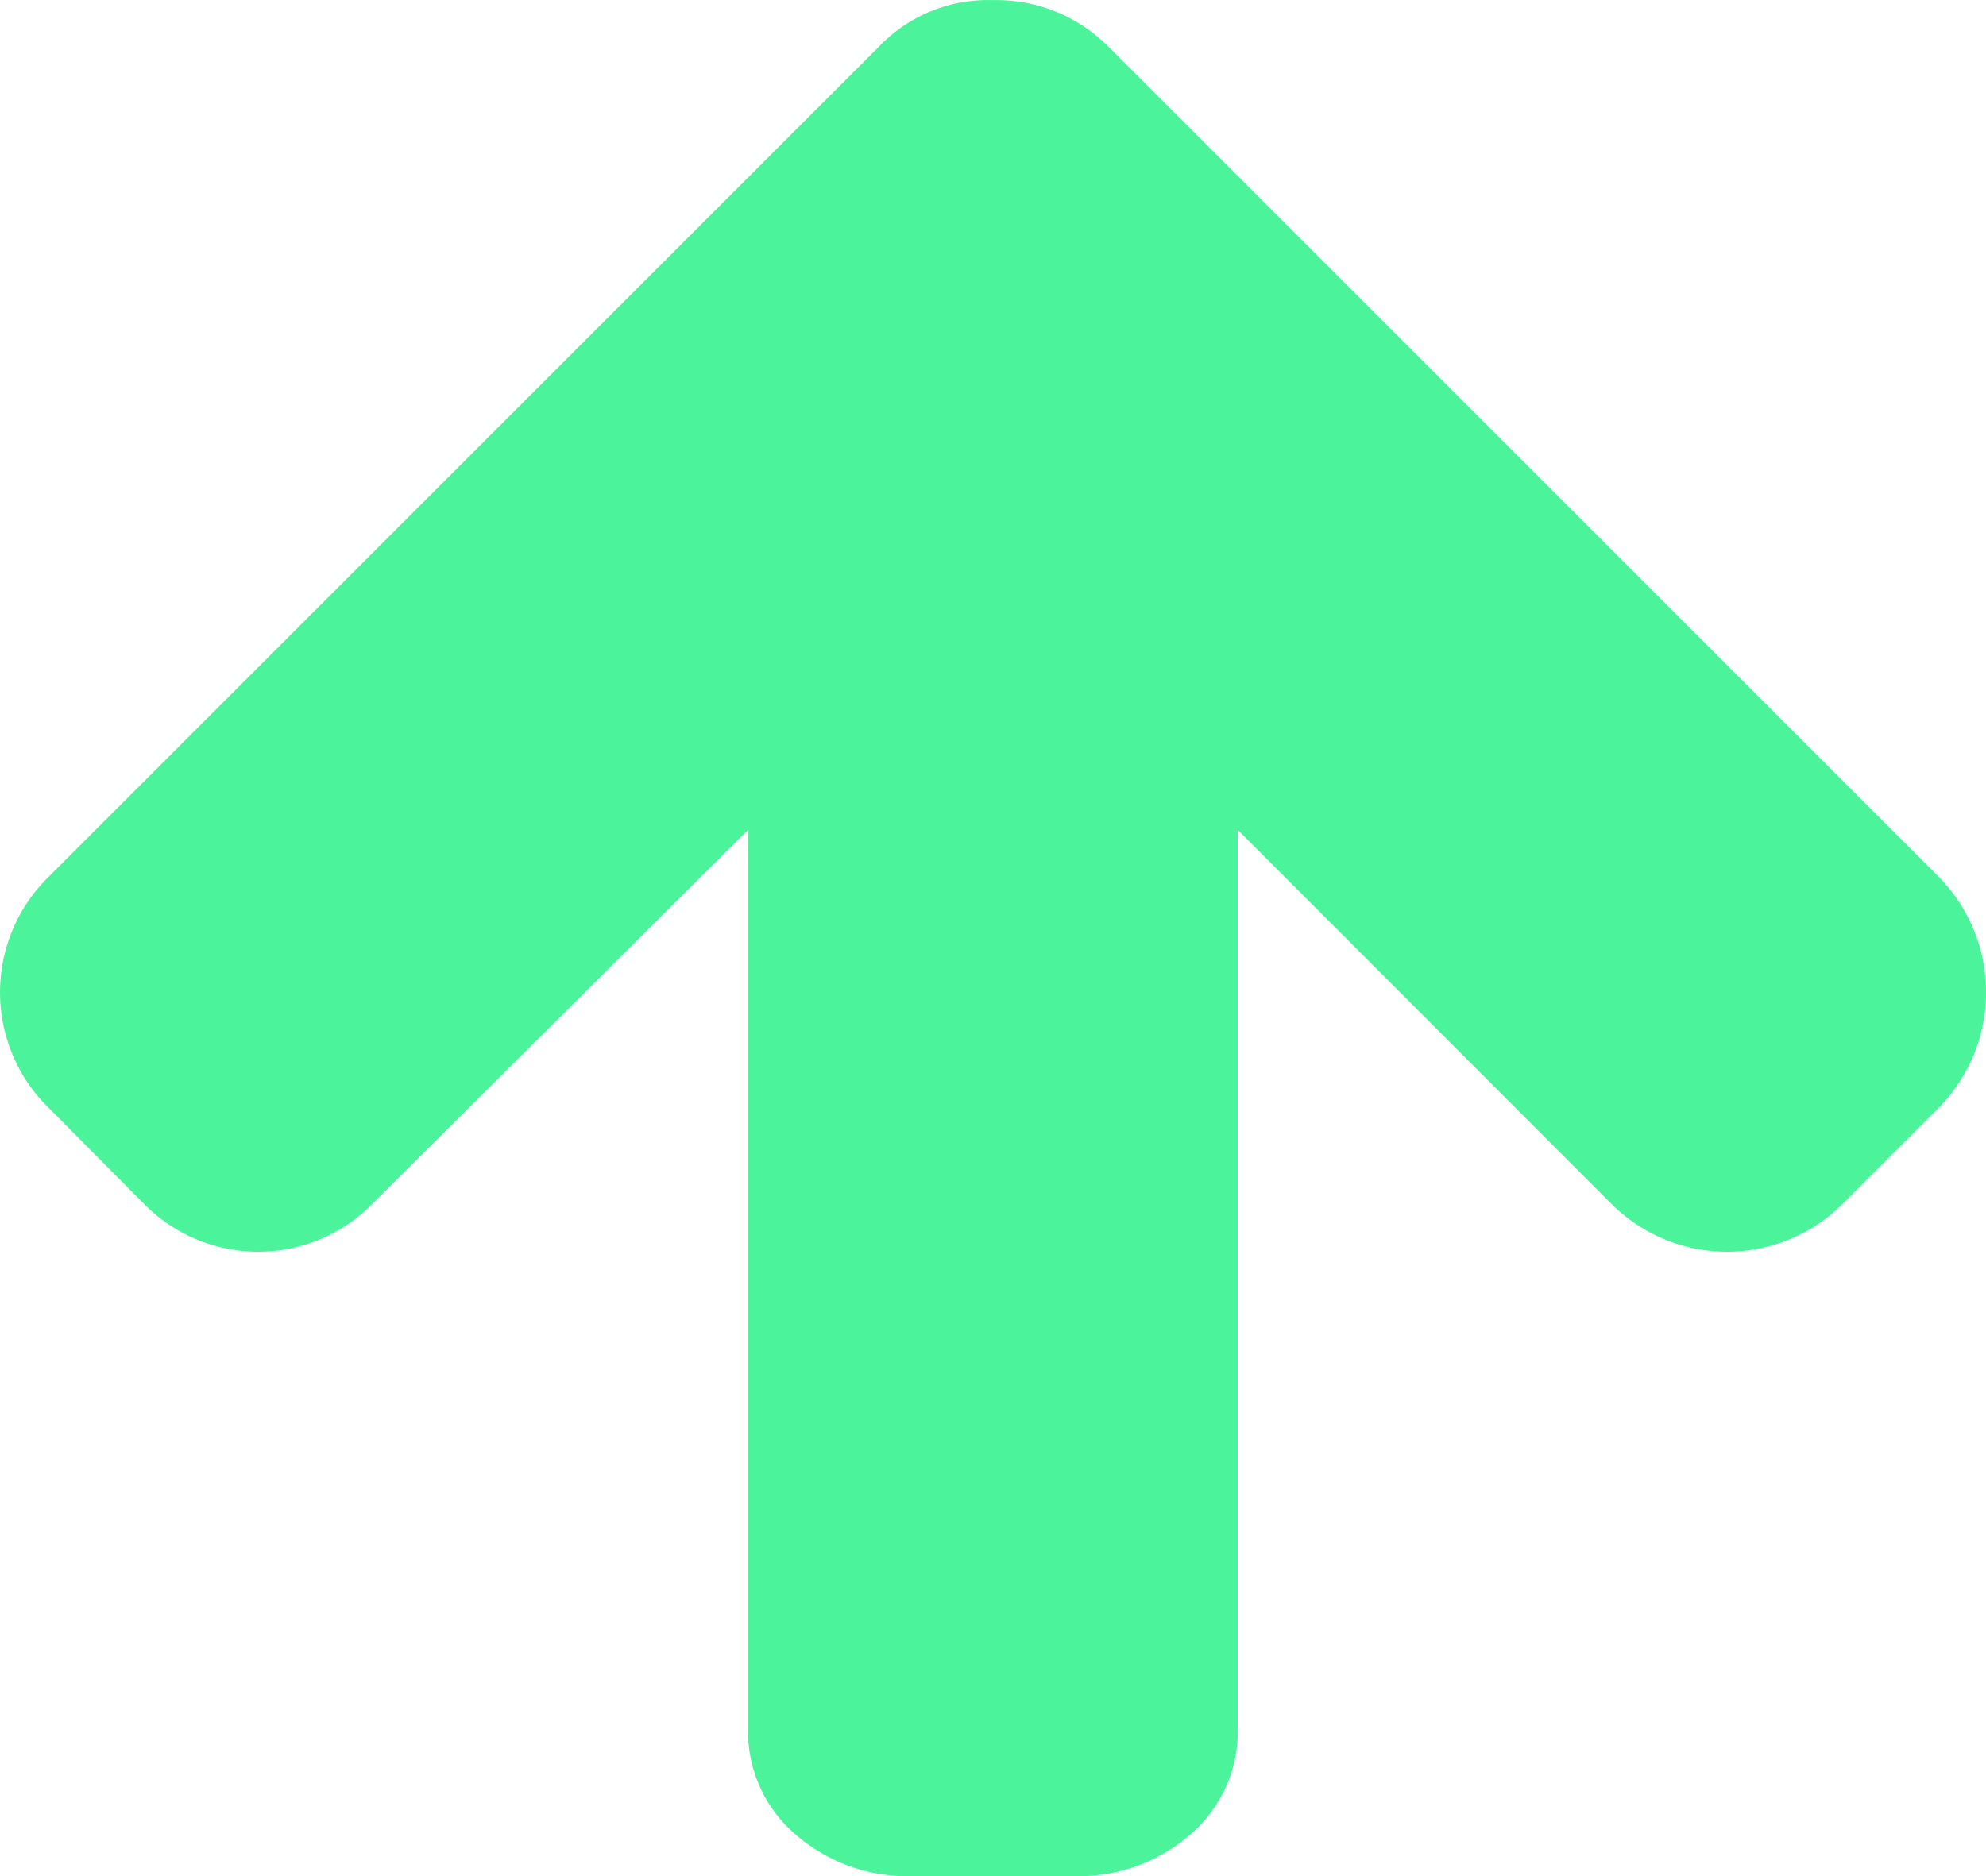 <svg xmlns="http://www.w3.org/2000/svg" width="18" height="17.008" viewBox="0 0 18 17.008">
  <g id="seta-up" transform="translate(0 17.008) rotate(-90)">
    <path id="Caminho_1" data-name="Caminho 1" d="M16.579,7.96,9.058.439a1.465,1.465,0,0,0-2.091,0L6.1,1.3a1.451,1.451,0,0,0,0,2.08l3.385,3.4H1.352a1.231,1.231,0,0,0-.976.433A1.542,1.542,0,0,0,0,8.261V9.739a1.542,1.542,0,0,0,.375,1.046,1.231,1.231,0,0,0,.976.433H9.485L6.1,14.6a1.482,1.482,0,0,0,0,2.106l.867.867a1.492,1.492,0,0,0,2.091,0l7.521-7.521A1.429,1.429,0,0,0,17.007,9,1.368,1.368,0,0,0,16.579,7.96Z" transform="translate(0 0)" fill="#4bf49a"/>
  </g>
</svg>
